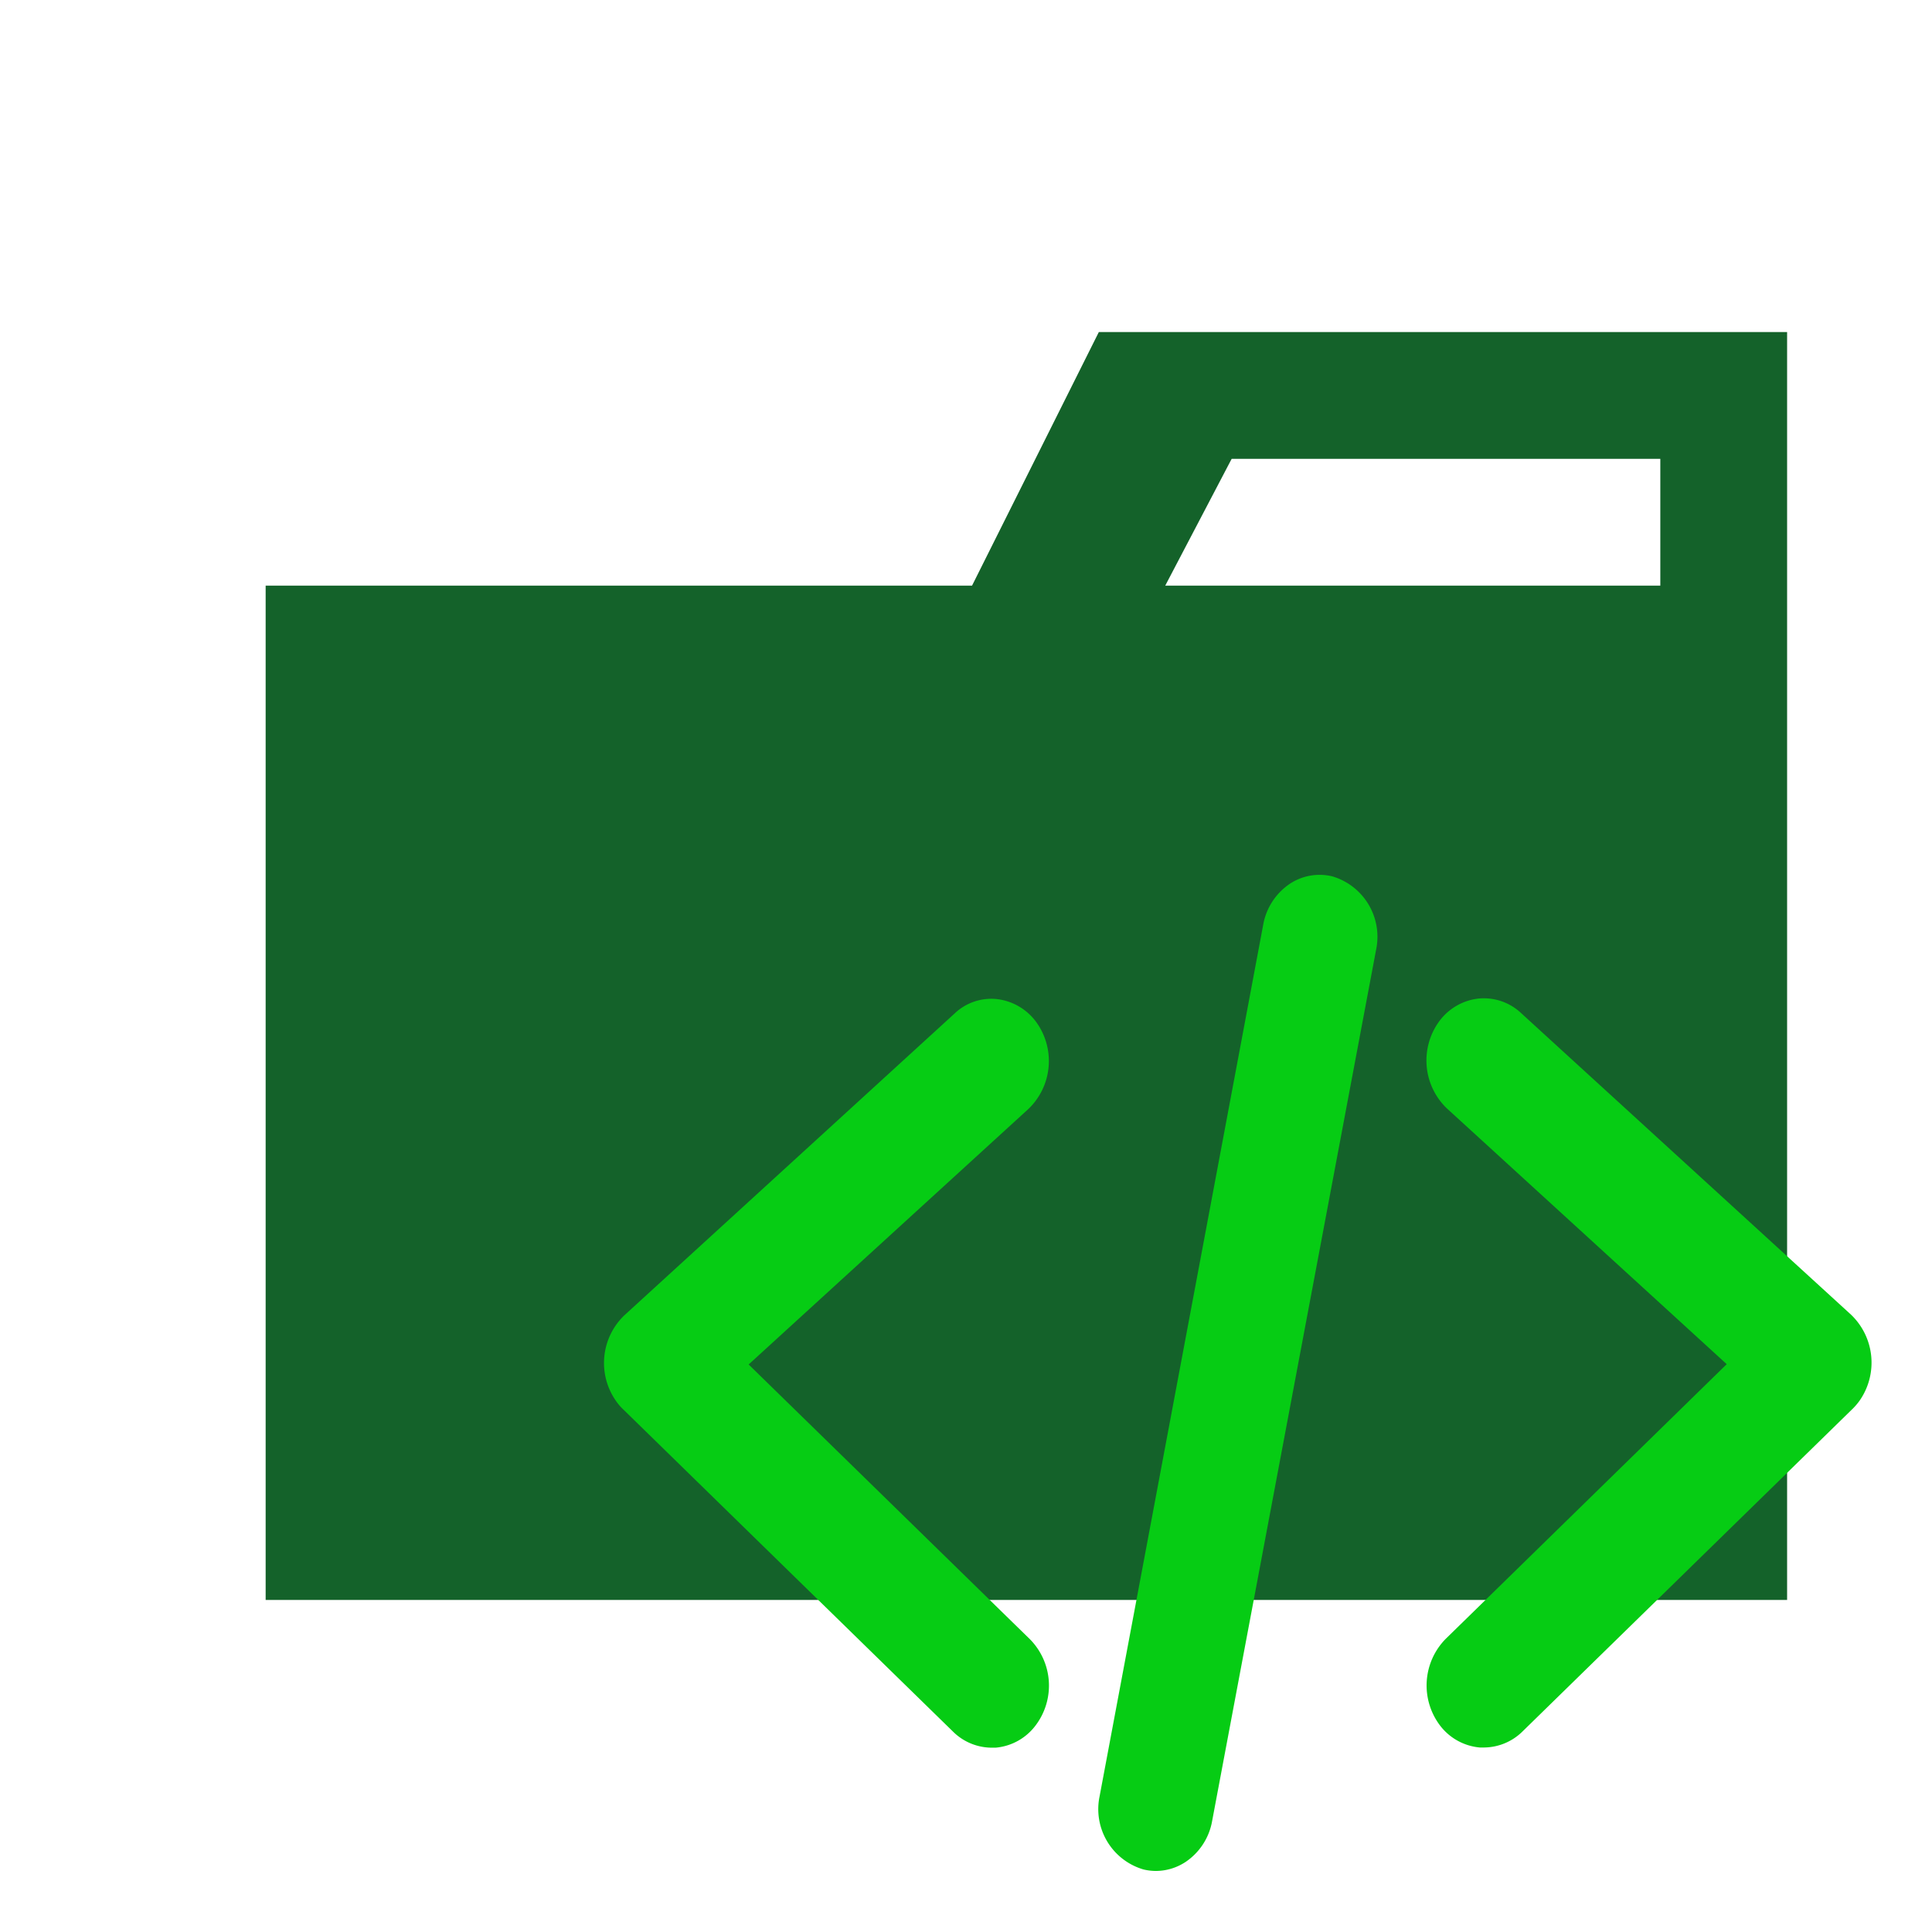 <?xml version="1.0" encoding="utf-8"?>
<svg width="800px" height="800px" viewBox="0 0 32 32" xmlns="http://www.w3.org/2000/svg"><title>folder_type_src</title><path d="M27.5,5.5H18.2L16.1,9.7H4.4V26.5H29.6V5.5Zm0,4.2H19.3l1.1-2.1h7.1Z" style="fill:#14622a"/><path d="M19.146,30.989a.9.9,0,0,1-.207-.025,1.041,1.041,0,0,1-.726-1.213L20.922,15.32a1.037,1.037,0,0,1,.444-.683.894.894,0,0,1,.7-.122,1.043,1.043,0,0,1,.727,1.213L20.077,30.16a1.033,1.033,0,0,1-.442.681A.9.9,0,0,1,19.146,30.989Z" style="fill:#06cc14"/><path d="M24.578,28.944l-.068,0a.931.931,0,0,1-.668-.377,1.1,1.1,0,0,1,.1-1.419L28.6,22.595l-4.638-4.239a1.1,1.1,0,0,1-.141-1.416.937.937,0,0,1,.661-.4.9.9,0,0,1,.709.237l5.47,5a1.1,1.1,0,0,1,.144,1.416,1.061,1.061,0,0,1-.142.163L25.216,28.68A.916.916,0,0,1,24.578,28.944Z" style="fill:#06cc14"/><path d="M16.423,28.947a.914.914,0,0,1-.639-.267l-5.452-5.327A.9.9,0,0,1,10.2,23.2a1.094,1.094,0,0,1,.141-1.414l5.471-5a.881.881,0,0,1,.7-.238.941.941,0,0,1,.665.4,1.1,1.1,0,0,1-.14,1.417L12.4,22.6l4.659,4.551a1.093,1.093,0,0,1,.1,1.419.927.927,0,0,1-.669.377Z" style="fill:#06cc14"/></svg>